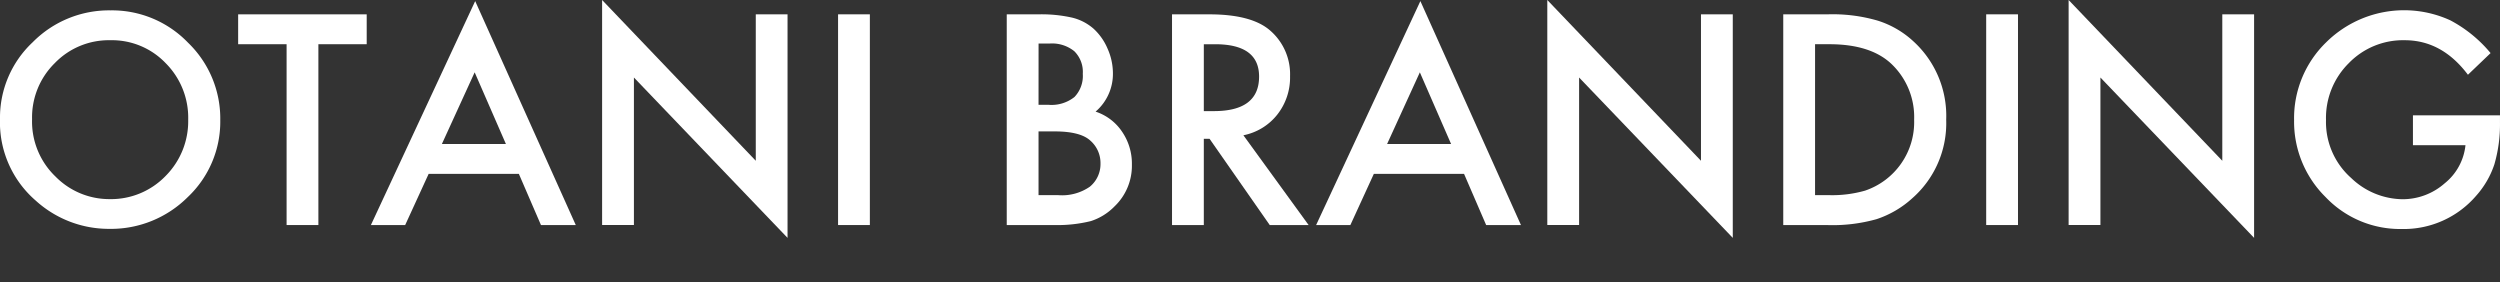 <svg xmlns="http://www.w3.org/2000/svg" width="392.203" height="44.318" viewBox="0 0 392.203 44.318"><rect x="0" y="0" width="392.203" height="44.318" fill="#333333" stroke="none"/><g transform="translate(-187 -6202)"><path d="M0,18.373A16.188,16.188,0,0,1,5.117,6.383a16.838,16.838,0,0,1,12.246-5.01A16.528,16.528,0,0,1,29.482,6.426a16.521,16.521,0,0,1,5.074,12.139,16.257,16.257,0,0,1-5.1,12.1A17.052,17.052,0,0,1,17.106,35.65a17.054,17.054,0,0,1-11.5-4.431A16.241,16.241,0,0,1,0,18.373m5.032.064A11.95,11.95,0,0,0,8.714,27.45a11.821,11.821,0,0,0,8.458,3.533,11.9,11.9,0,0,0,8.778-3.6,12.177,12.177,0,0,0,3.575-8.864,12.114,12.114,0,0,0-3.533-8.863,11.66,11.66,0,0,0-8.692-3.6,11.773,11.773,0,0,0-8.714,3.6,11.927,11.927,0,0,0-3.554,8.778" transform="translate(187 6202.254)" fill="#fff"/><path d="M44.115,6.586V34.954H39.127V6.586h-7.6V1.9H51.694V6.586Z" transform="translate(192.834 6202.351)" fill="#fff"/><path d="M72.312,27.25H58.16l-3.682,8.028H49.1L65.461.144,81.24,35.277h-5.46ZM70.279,22.56l-4.9-11.24L60.238,22.56Z" transform="translate(196.087 6202.027)" fill="#fff"/><path d="M79.709,35.3V0l24.108,25.222V2.248H108.8V37.317L84.7,12.161V35.3Z" transform="translate(201.75 6202)" fill="#fff"/><rect width="4.988" height="33.057" transform="translate(318.477 6204.248)" fill="#fff"/><path d="M133.276,34.954V1.9h4.967a21.741,21.741,0,0,1,5.288.514,7.942,7.942,0,0,1,3.362,1.734A9.022,9.022,0,0,1,149.1,7.293a9.537,9.537,0,0,1,.834,3.854,7.809,7.809,0,0,1-2.719,6.015,7.994,7.994,0,0,1,4.154,3.148,8.878,8.878,0,0,1,1.541,5.181,8.81,8.81,0,0,1-2.74,6.552,9.008,9.008,0,0,1-3.7,2.291,21.549,21.549,0,0,1-5.63.621Zm4.988-18.863h1.563a5.761,5.761,0,0,0,4.079-1.231,4.776,4.776,0,0,0,1.3-3.629,4.551,4.551,0,0,0-1.328-3.543,5.537,5.537,0,0,0-3.854-1.21h-1.755Zm0,14.173h3.084a7.654,7.654,0,0,0,4.967-1.327,4.591,4.591,0,0,0,1.67-3.639,4.667,4.667,0,0,0-1.606-3.6q-1.563-1.433-5.588-1.434h-2.527Z" transform="translate(211.663 6202.351)" fill="#fff"/><path d="M166.351,20.866l10.234,14.087h-6.1l-9.441-13.531h-.9V34.953h-4.988V1.9H161q6.55,0,9.463,2.463a9.044,9.044,0,0,1,3.211,7.236,9.392,9.392,0,0,1-2.012,6.038,8.979,8.979,0,0,1-5.31,3.233m-6.208-3.79h1.584q7.085,0,7.087-5.417,0-5.073-6.893-5.074h-1.778Z" transform="translate(215.712 6202.351)" fill="#fff"/><path d="M197.44,27.25H183.288l-3.682,8.028h-5.374L190.589.144l15.779,35.133h-5.46Zm-2.034-4.689-4.9-11.24-5.138,11.24Z" transform="translate(219.242 6202.027)" fill="#fff"/><path d="M204.837,35.3V0l24.109,25.222V2.248h4.988V37.317L209.825,12.161V35.3Z" transform="translate(224.906 6202)" fill="#fff"/><path d="M236.073,34.954V1.9h6.937a25.239,25.239,0,0,1,7.878.985,14.738,14.738,0,0,1,5.631,3.275,15.817,15.817,0,0,1,5.117,12.268,15.673,15.673,0,0,1-5.332,12.333,15.57,15.57,0,0,1-5.609,3.275,25.531,25.531,0,0,1-7.773.921Zm4.989-4.689h2.248a18.775,18.775,0,0,0,5.588-.706,11.347,11.347,0,0,0,7.708-11.134,11.483,11.483,0,0,0-3.639-8.82q-3.276-3.018-9.656-3.018h-2.248Z" transform="translate(230.686 6202.351)" fill="#fff"/><rect width="4.989" height="33.057" transform="translate(498.596 6204.248)" fill="#fff"/><path d="M273.851,35.3V0l24.109,25.222V2.248h4.988V37.317L278.84,12.161V35.3Z" transform="translate(237.677 6202)" fill="#fff"/><path d="M322.345,17.84H336v1.091a22.558,22.558,0,0,1-.877,6.595,14.011,14.011,0,0,1-2.89,4.967,14.971,14.971,0,0,1-11.711,5.181,16.1,16.1,0,0,1-11.883-5.009A16.608,16.608,0,0,1,303.7,18.589a16.571,16.571,0,0,1,5.032-12.2A17.383,17.383,0,0,1,328.21,2.939a20.863,20.863,0,0,1,6.316,5.138l-3.554,3.4q-4.067-5.416-9.912-5.417a11.846,11.846,0,0,0-8.8,3.619,12.082,12.082,0,0,0-3.554,8.906,11.717,11.717,0,0,0,3.962,9.1,11.814,11.814,0,0,0,8.028,3.318,9.963,9.963,0,0,0,6.616-2.484,8.831,8.831,0,0,0,3.275-5.994h-8.242Z" transform="translate(243.2 6202.251)" fill="#fff"/><rect width="392.203" height="44.318" transform="translate(187 6202)" fill="none"/></g></svg>